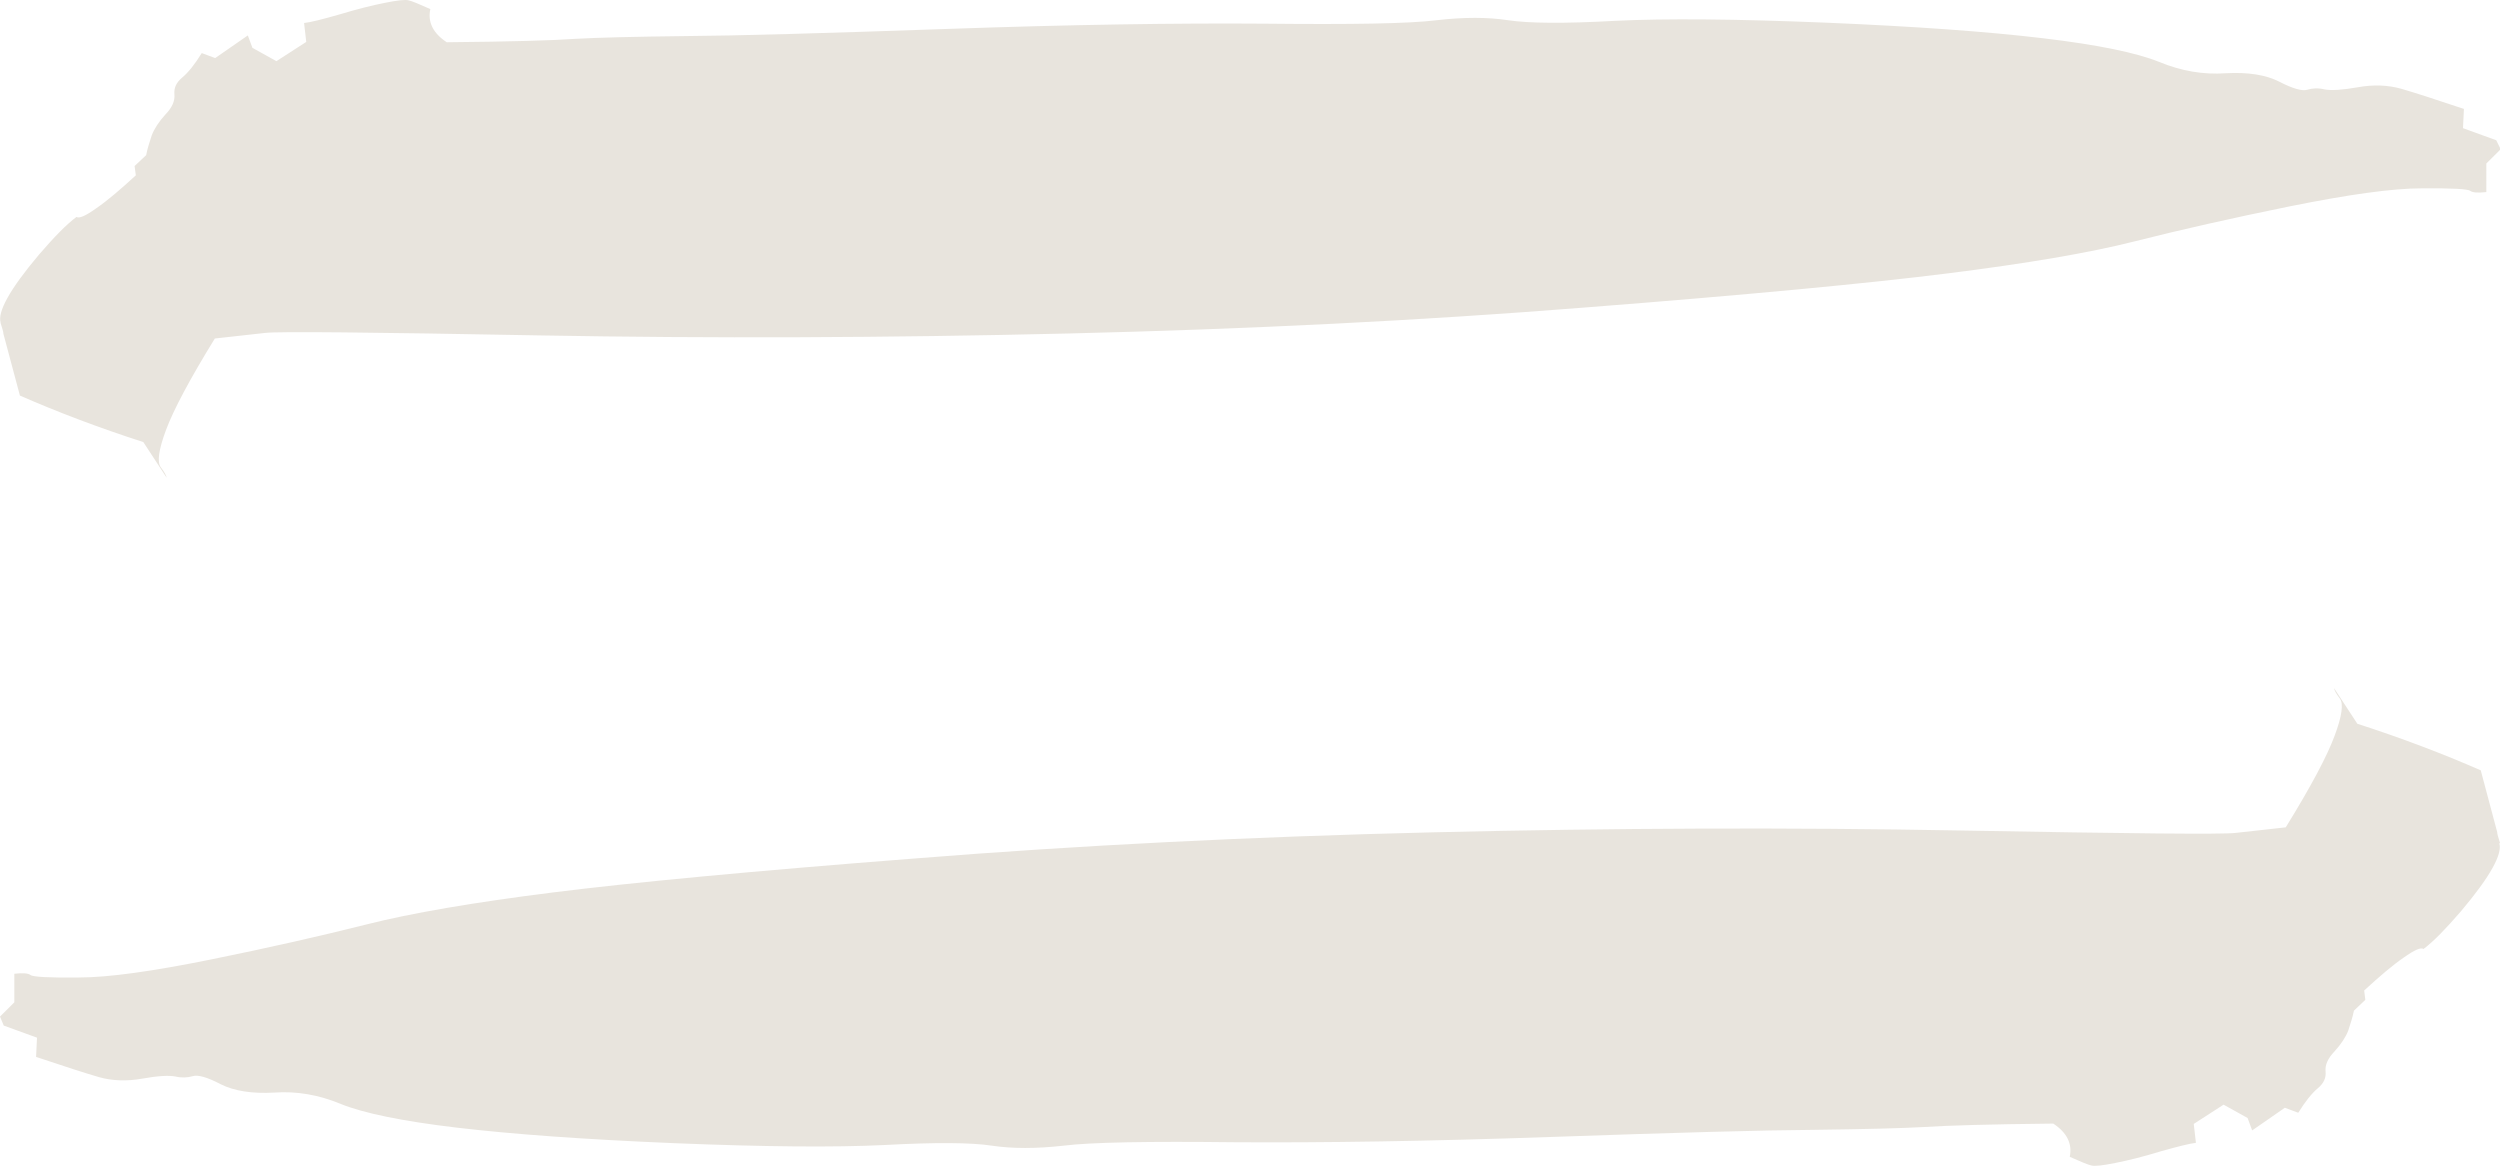 <?xml version="1.0" encoding="utf-8"?>
<svg xmlns="http://www.w3.org/2000/svg" fill="none" height="100%" overflow="visible" preserveAspectRatio="none" style="display: block;" viewBox="0 0 30 14" width="100%">
<g id="Group">
<path d="M0.007 3.868C-0.011 3.809 0.015 3.708 0.09 3.574C0.164 3.44 0.291 3.265 0.47 3.053C0.653 2.841 0.798 2.692 0.918 2.603C0.948 2.625 1.026 2.592 1.157 2.498C1.287 2.409 1.444 2.275 1.63 2.104L1.615 1.992L1.754 1.862C1.768 1.784 1.795 1.706 1.821 1.624C1.851 1.546 1.906 1.46 1.985 1.374C2.067 1.289 2.1 1.211 2.093 1.132C2.086 1.054 2.115 0.991 2.186 0.931C2.257 0.872 2.336 0.775 2.421 0.637L2.582 0.697L2.974 0.425L3.029 0.574L3.317 0.734L3.675 0.503L3.649 0.276C3.723 0.269 3.869 0.232 4.078 0.172C4.287 0.109 4.466 0.064 4.619 0.034C4.768 0.004 4.865 -0.007 4.902 0.004C4.943 0.012 5.029 0.049 5.164 0.109C5.13 0.265 5.197 0.399 5.361 0.507C6.126 0.5 6.641 0.485 6.906 0.466C7.171 0.451 7.611 0.44 8.223 0.433C8.835 0.429 9.883 0.399 11.372 0.347C12.86 0.295 14.125 0.276 15.174 0.284C16.222 0.295 16.908 0.284 17.237 0.243C17.565 0.205 17.852 0.205 18.099 0.243C18.345 0.28 18.774 0.284 19.382 0.25C19.99 0.22 20.833 0.228 21.912 0.272C22.99 0.317 23.855 0.38 24.516 0.459C25.176 0.537 25.639 0.634 25.907 0.742C26.176 0.853 26.441 0.898 26.709 0.879C26.974 0.864 27.191 0.898 27.351 0.98C27.515 1.065 27.627 1.095 27.687 1.077C27.75 1.058 27.817 1.054 27.896 1.073C27.974 1.088 28.108 1.08 28.295 1.047C28.482 1.013 28.657 1.021 28.814 1.065C28.97 1.11 29.224 1.192 29.567 1.307L29.556 1.538L29.955 1.683L30.008 1.791L29.836 1.962V2.305C29.735 2.316 29.672 2.312 29.642 2.29C29.616 2.268 29.422 2.257 29.064 2.26C28.705 2.26 28.179 2.335 27.478 2.476C26.78 2.618 26.157 2.759 25.613 2.897C25.068 3.035 24.322 3.161 23.378 3.28C22.434 3.399 20.983 3.537 19.02 3.69C17.061 3.846 14.991 3.95 12.816 4.002C10.64 4.054 8.529 4.062 6.481 4.025C4.436 3.987 3.335 3.976 3.182 3.995C3.033 4.01 2.828 4.036 2.578 4.062C2.276 4.553 2.082 4.918 1.992 5.16C1.903 5.398 1.884 5.547 1.929 5.607C1.974 5.666 1.996 5.707 2 5.733L1.72 5.305C1.19 5.134 0.698 4.948 0.239 4.747L0.041 4.006C0.041 3.98 0.026 3.939 0.007 3.876V3.868Z" fill="#E8E4DD" id="Vector"/>
<path d="M29.992 10.122C30.011 10.182 29.985 10.282 29.91 10.416C29.836 10.55 29.709 10.725 29.53 10.937C29.347 11.149 29.202 11.298 29.082 11.388C29.052 11.365 28.974 11.399 28.843 11.492C28.713 11.581 28.556 11.715 28.37 11.886L28.384 11.998L28.247 12.128C28.232 12.207 28.205 12.285 28.179 12.367C28.149 12.445 28.093 12.53 28.015 12.616C27.933 12.702 27.899 12.78 27.907 12.858C27.914 12.936 27.885 12.999 27.814 13.059C27.743 13.118 27.665 13.215 27.579 13.353L27.418 13.293L27.026 13.565L26.971 13.416L26.683 13.256L26.325 13.487L26.351 13.714C26.277 13.722 26.131 13.759 25.922 13.818C25.713 13.882 25.534 13.926 25.381 13.956C25.232 13.986 25.135 13.997 25.098 13.986C25.057 13.978 24.971 13.941 24.837 13.882C24.87 13.725 24.803 13.591 24.639 13.483C23.874 13.491 23.359 13.506 23.094 13.524C22.829 13.539 22.389 13.55 21.777 13.558C21.165 13.562 20.117 13.591 18.628 13.643C17.14 13.695 15.875 13.714 14.826 13.707C13.778 13.695 13.092 13.707 12.763 13.748C12.435 13.785 12.148 13.785 11.902 13.748C11.655 13.71 11.226 13.707 10.618 13.74C10.01 13.77 9.167 13.762 8.089 13.718C7.01 13.673 6.145 13.61 5.484 13.532C4.824 13.454 4.361 13.357 4.093 13.249C3.824 13.137 3.559 13.092 3.291 13.111C3.026 13.126 2.809 13.092 2.649 13.011C2.485 12.925 2.373 12.895 2.313 12.914C2.25 12.932 2.183 12.936 2.104 12.918C2.026 12.903 1.892 12.91 1.705 12.944C1.518 12.977 1.343 12.97 1.186 12.925C1.03 12.88 0.776 12.798 0.433 12.683L0.444 12.452L0.045 12.307L0 12.199L0.172 12.028V11.685C0.272 11.674 0.336 11.678 0.366 11.7C0.392 11.723 0.586 11.734 0.944 11.73C1.302 11.73 1.828 11.656 2.53 11.514C3.227 11.373 3.85 11.231 4.395 11.094C4.94 10.956 5.686 10.829 6.63 10.71C7.574 10.591 9.025 10.453 10.987 10.301C12.946 10.144 15.017 10.04 17.192 9.988C19.367 9.936 21.479 9.928 23.527 9.966C25.571 10.003 26.672 10.014 26.825 9.995C26.974 9.981 27.18 9.954 27.429 9.928C27.732 9.437 27.926 9.072 28.015 8.83C28.105 8.592 28.123 8.443 28.079 8.384C28.034 8.324 28.011 8.283 28.008 8.257L28.288 8.685C28.817 8.856 29.31 9.043 29.769 9.244L29.966 9.984C29.966 10.01 29.981 10.051 30 10.115L29.992 10.122Z" fill="#E8E4DD" id="Vector_2"/>
</g>
</svg>